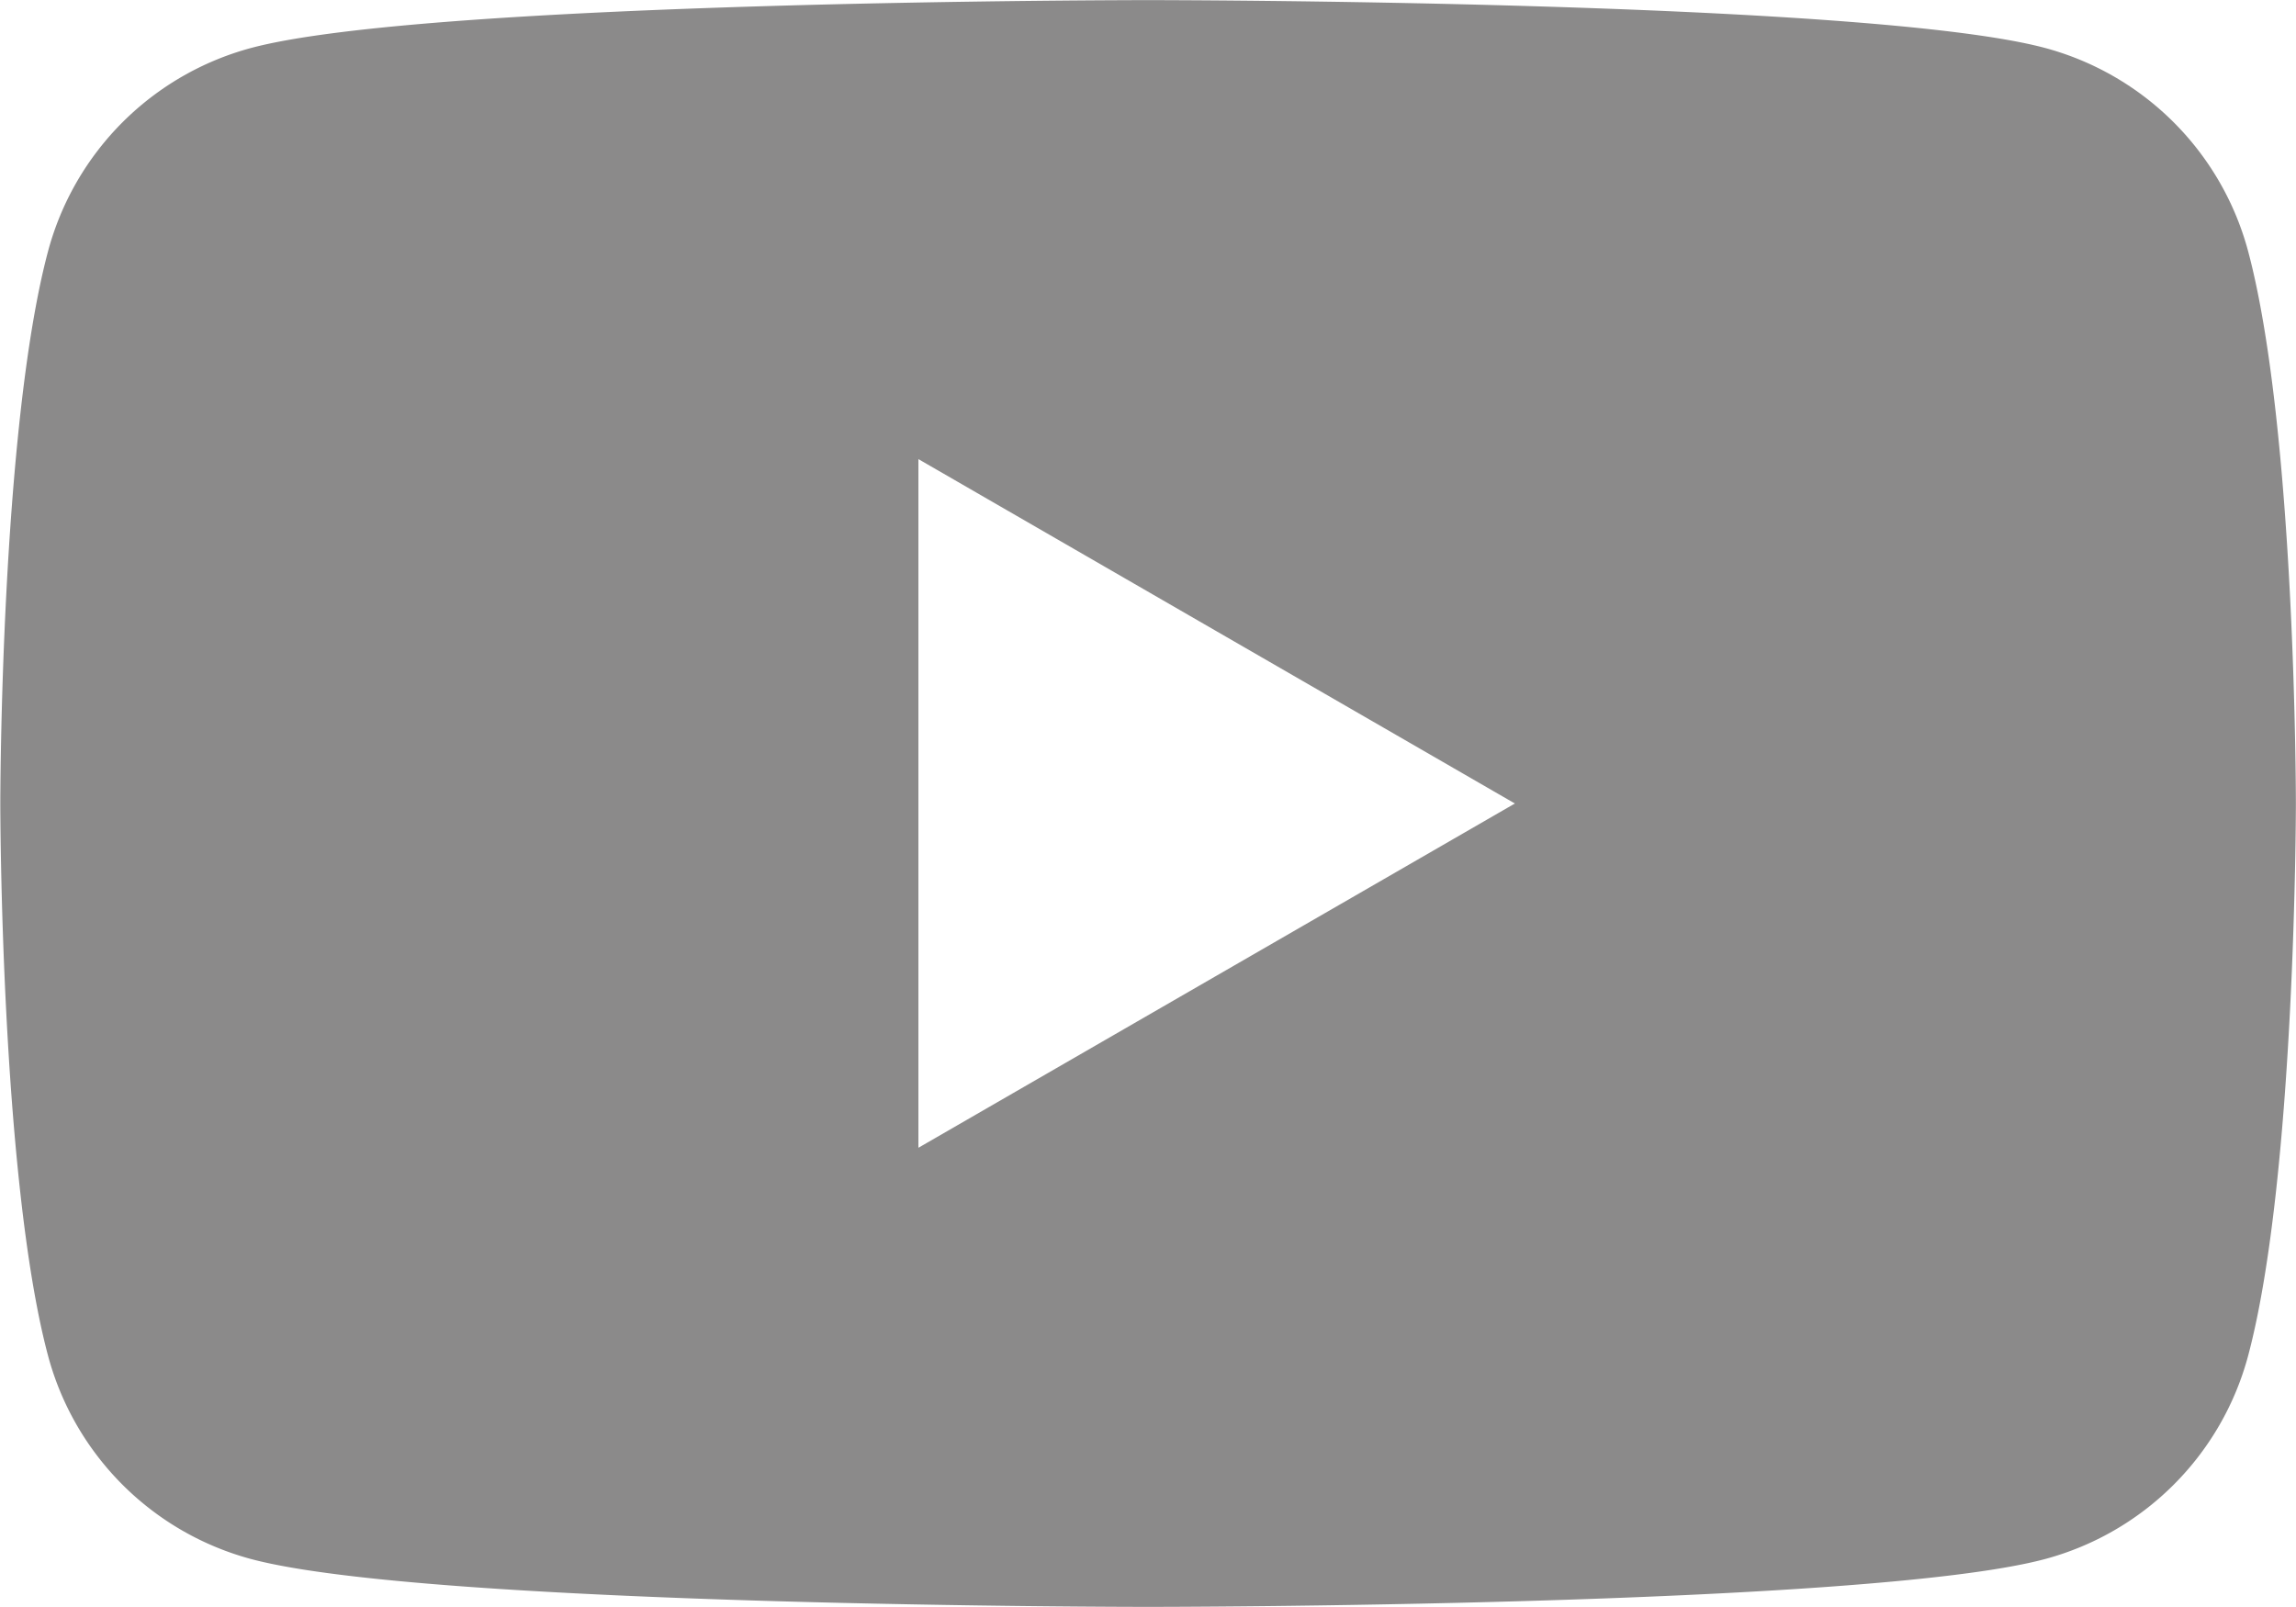 <svg xmlns="http://www.w3.org/2000/svg" width="38.397" height="26.878" viewBox="0 0 38.397 26.878"><g data-name="グループ 106"><path data-name="パス 316" d="M37.595 4.197A4.809 4.809 0 0034.2.802c-2.994-.8-15-.8-15-.8s-12.007 0-15 .8A4.809 4.809 0 00.805 4.197c-.8 2.994-.8 9.242-.8 9.242s0 6.248.8 9.242A4.809 4.809 0 004.2 26.076c2.994.8 15 .8 15 .8s12.007 0 15-.8a4.809 4.809 0 003.395-3.395c.8-2.994.8-9.242.8-9.242s.002-6.248-.8-9.242zm-22.236 15V7.679l9.975 5.76z" fill="#8b8a8a"/></g></svg>